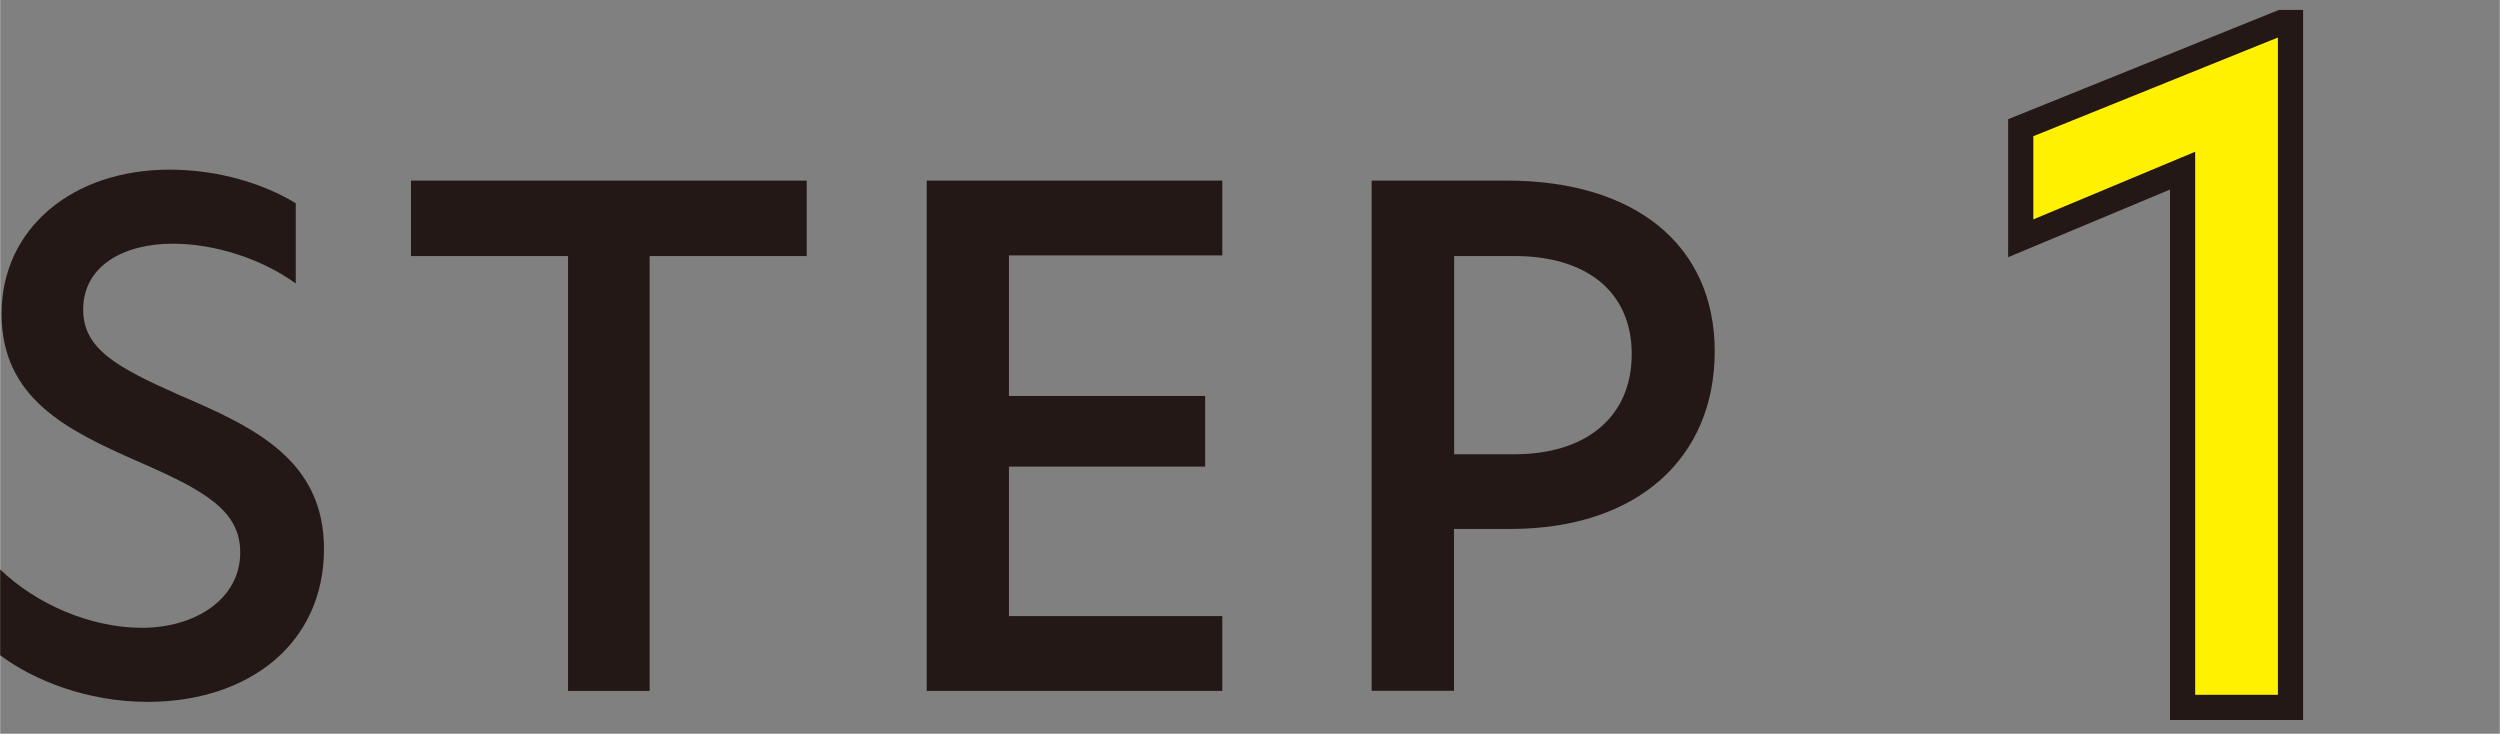 <?xml version="1.0" encoding="UTF-8"?><svg id="_レイヤー_2" xmlns="http://www.w3.org/2000/svg" width="70.02mm" height="20.55mm" viewBox="0 0 198.48 58.26"><rect x="0" y="0" width="198.48" height="58.26" fill="#808080" stroke="none"/><defs><style>.cls-1{fill:#231815;}.cls-2{fill:#fff100;stroke:#231815;stroke-miterlimit:10;stroke-width:2px;}</style></defs><g id="layout"><path class="cls-1" d="M23.47,16.14v6.37c-2.78-2.02-6.54-3.16-9.75-3.16-3.98,0-7.13,1.8-7.13,5.23,0,3.1,2.61,4.57,7.68,6.81,5.99,2.56,11.44,5.17,11.44,12.2,0,7.52-5.99,12.14-14,12.14-4.85,0-9.09-1.74-11.71-3.7v-6.81c2.83,2.72,7.13,4.63,11.27,4.63s7.79-2.23,7.79-5.99c0-3.38-2.94-4.96-8.17-7.24C5.34,34.17.11,31.66.11,24.91s5.61-11.44,13.34-11.44c3.92,0,7.52,1.14,10.02,2.67Z"/><path class="cls-1" d="M45.09,20.33h-12.47v-5.99h31.42v5.99h-12.47v34.53h-6.48V20.33Z"/><path class="cls-1" d="M73.57,14.34h23.47v5.94h-16.94v11.16h15.58v5.61h-15.58v11.87h16.94v5.94h-23.47V14.34Z"/><path class="cls-1" d="M108.91,14.34h10.73c10.18,0,16.5,5.12,16.5,13.56s-6.1,14.1-16.23,14.1h-4.47v12.85h-6.54V14.34h.01ZM120.24,36.07c5.66,0,9.31-2.94,9.31-7.95s-3.65-7.79-9.31-7.79h-4.79v15.74s4.79,0,4.79,0Z"/><path class="cls-2" d="M173.29,13.55l-12.85,5.37v-8.78l20.69-8.35h.73v54.38h-8.57V13.55h0Z"/></g></svg>